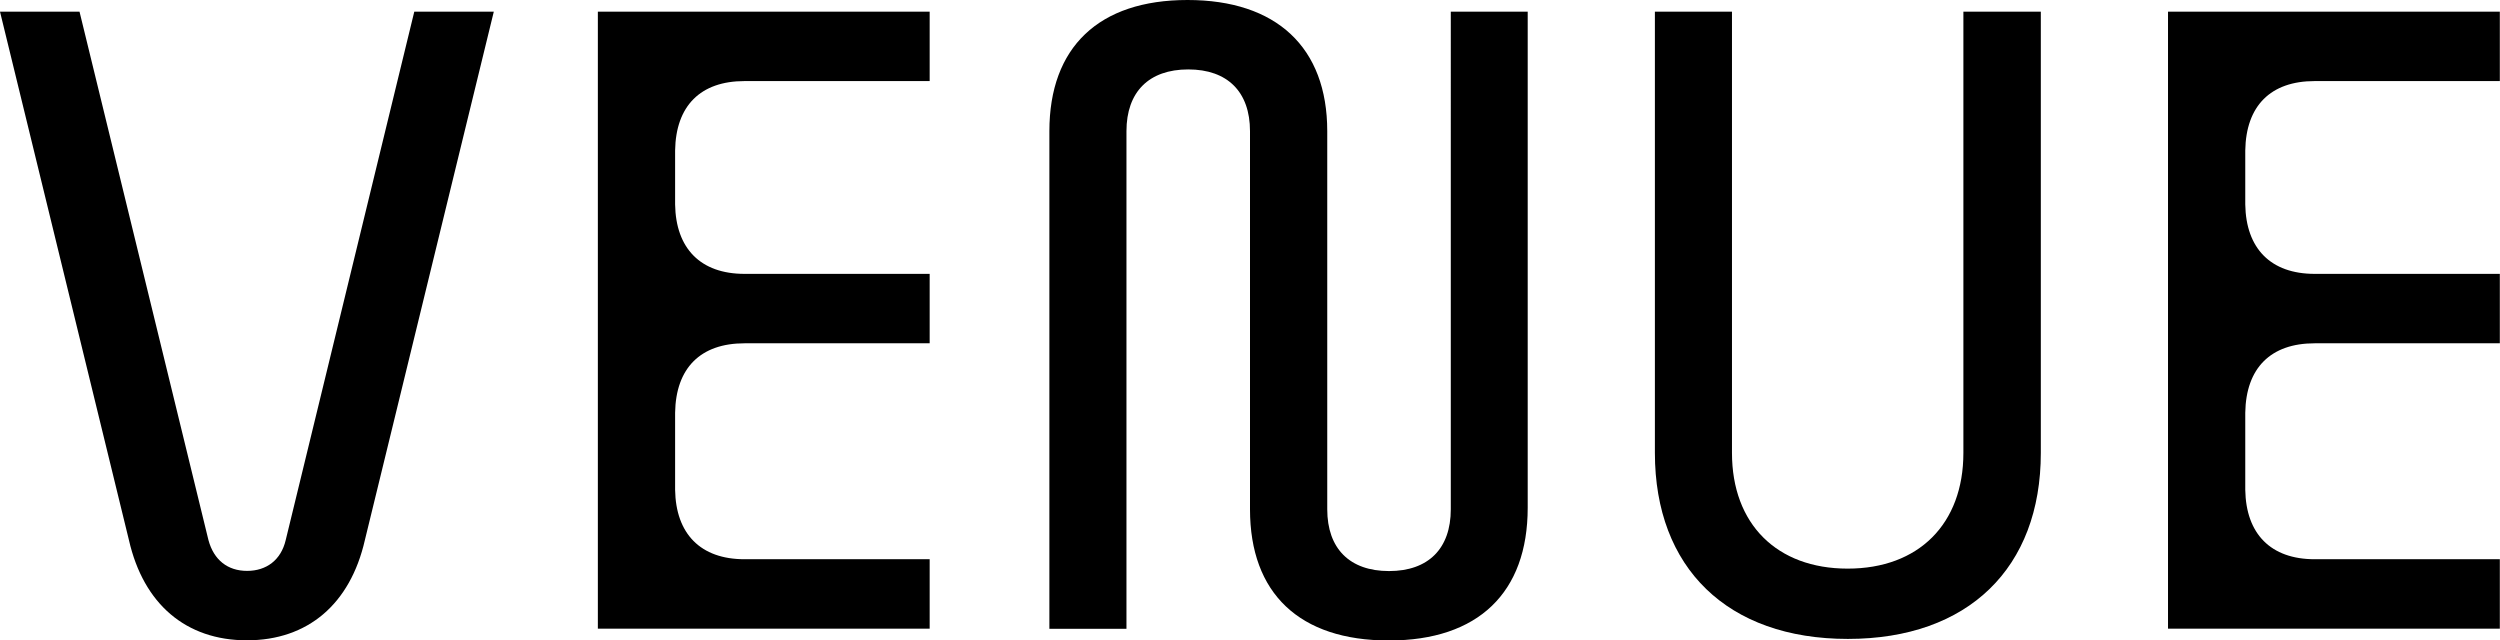 <?xml version="1.0" encoding="UTF-8"?><svg id="Layer_2" xmlns="http://www.w3.org/2000/svg" width="143.68" height="36.8" viewBox="0 0 143.68 36.8"><g id="Layer_1-2"><path d="M23.81.67h4.57l-7.41,30.37c-.84,3.68-3.28,5.76-6.78,5.76s-5.94-2.08-6.78-5.76L0,.67h4.57l7.41,30.37c.31,1.15,1.11,1.77,2.22,1.77s1.95-.62,2.22-1.77L23.81.67Z" style="fill:#000; stroke-width:0px;"/><path d="M42.79,4.66c-2.53,0-3.95,1.42-3.99,3.99v3.1c.04,2.53,1.46,3.99,3.99,3.99h10.64v3.99h-10.64c-2.53,0-3.95,1.42-3.99,3.99v4.43c.04,2.53,1.46,3.99,3.99,3.99h10.64v3.99h-19.07V.67h19.07v3.99h-10.64Z" style="fill:#000; stroke-width:0px;"/><path d="M83.37.67h4.43v28.51c0,4.88-2.84,7.63-7.98,7.63s-7.98-2.71-7.98-7.54V7.54c0-2.26-1.29-3.55-3.55-3.55s-3.55,1.29-3.55,3.55v28.6h-4.43V7.54c0-4.83,2.84-7.54,7.94-7.54s8.03,2.71,8.03,7.54v21.73c0,2.26,1.29,3.55,3.55,3.55s3.55-1.29,3.55-3.55V.67Z" style="fill:#000; stroke-width:0px;"/><path d="M112.86.67h4.43v25.36c0,6.61-4.17,10.69-11.09,10.69s-11.09-4.08-11.09-10.69V.67h4.43v25.36c0,4.08,2.57,6.65,6.65,6.65s6.65-2.57,6.65-6.65V.67Z" style="fill:#000; stroke-width:0px;"/><path d="M133.03,4.66c-2.53,0-3.95,1.42-3.99,3.99v3.1c.04,2.53,1.46,3.99,3.99,3.99h10.64v3.99h-10.64c-2.53,0-3.95,1.42-3.99,3.99v4.43c.04,2.53,1.46,3.99,3.99,3.99h10.64v3.99h-19.07V.67h19.07v3.99h-10.64Z" style="fill:#000; stroke-width:0px;"/></g></svg>